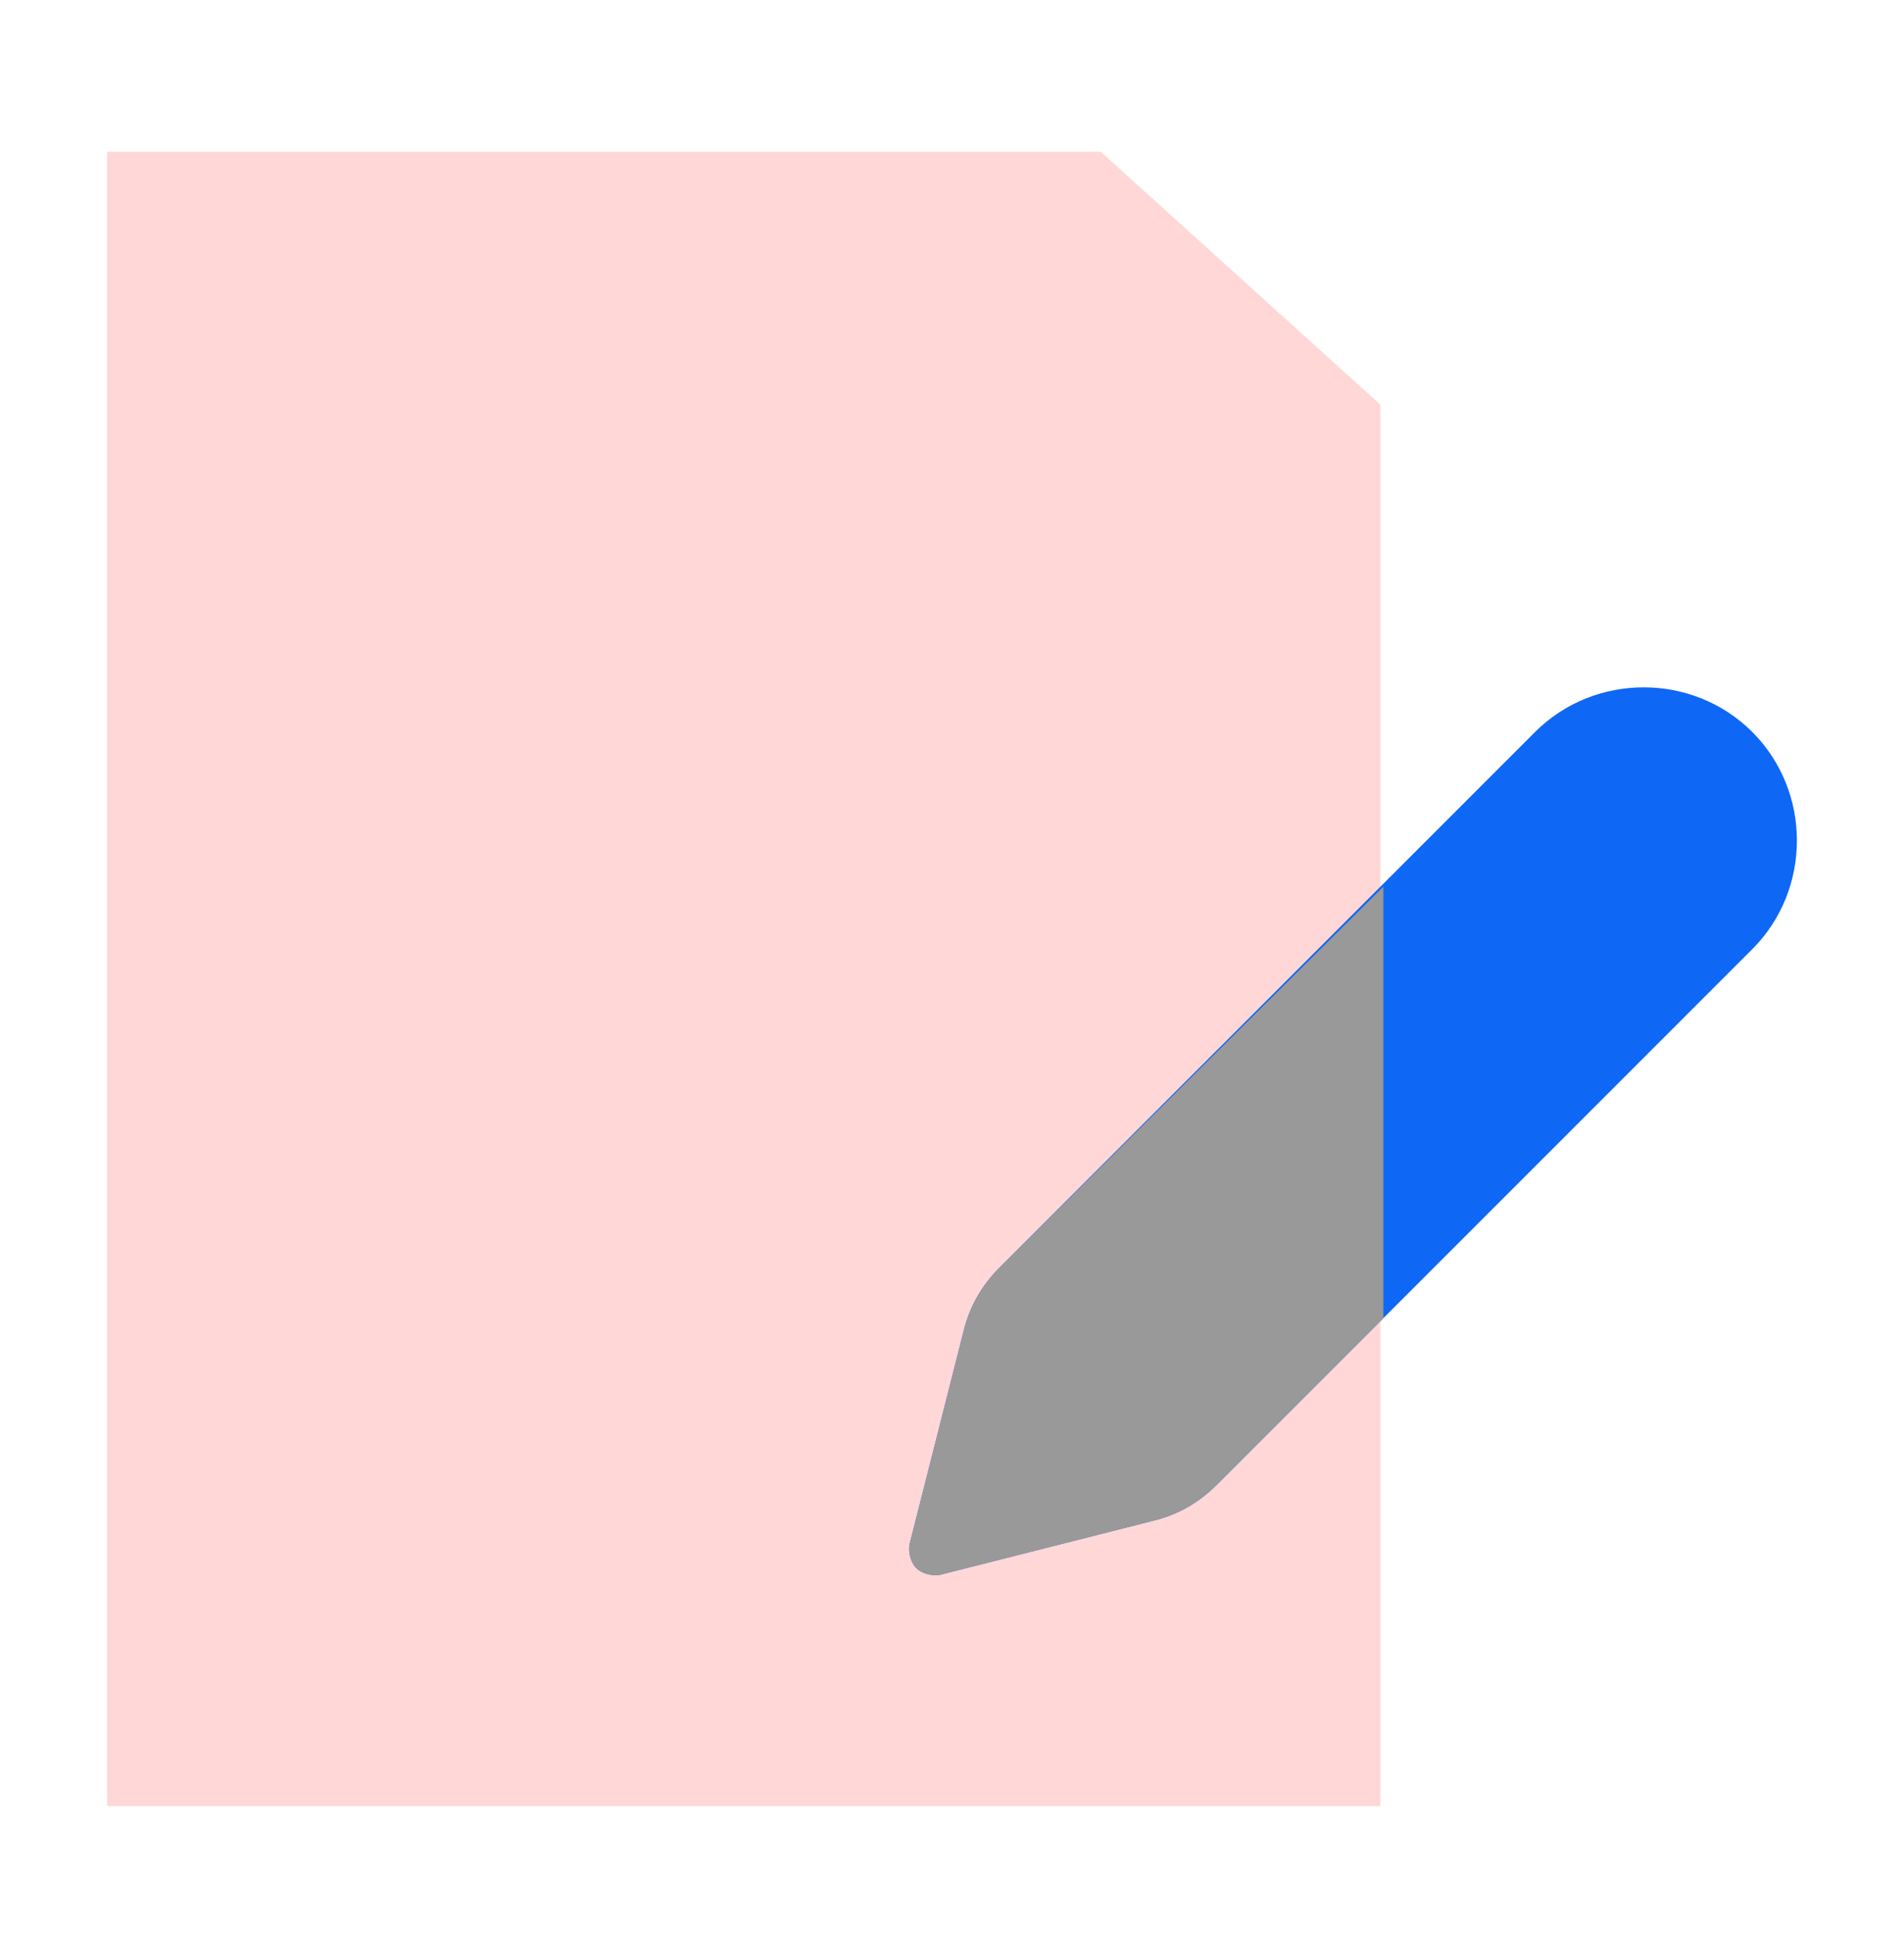 <?xml version="1.0" encoding="UTF-8"?>
<svg xmlns="http://www.w3.org/2000/svg" xmlns:xlink="http://www.w3.org/1999/xlink" version="1.1" id="Layer_1" x="0px" y="0px" viewBox="0 0 64 65" style="enable-background:new 0 0 64 65;" xml:space="preserve">
<style type="text/css">
	.st0{fill:#FFD7D7;}
	.st1{fill:#0F67F5;}
	.st2{fill-rule:evenodd;clip-rule:evenodd;fill:#999999;}
</style>
<path class="st0" d="M3.6,5.1H37l9.4,8.5v47.1H3.6V5.1z"></path>
<path class="st1" d="M51.6,24.6c2-2,5.3-2,7.3,0c2,2,2,5.3,0,7.3c-4.5,4.5-10.8,10.8-18,18c-0.6,0.6-1.3,1-2.1,1.2l-7.1,1.8  c-0.3,0.1-0.7,0-0.9-0.2c-0.2-0.2-0.3-0.6-0.2-0.9l1.8-7.1c0.2-0.8,0.6-1.5,1.2-2.1L51.6,24.6z"></path>
<path class="st2" d="M46.5,29.8v14.5l-5.6,5.6c-0.6,0.6-1.3,1-2.1,1.2l-7.1,1.8c-0.3,0.1-0.7,0-0.9-0.2c-0.2-0.2-0.3-0.6-0.2-0.9  l1.8-7.1c0.2-0.8,0.6-1.5,1.2-2.1L46.5,29.8z"></path>
</svg>
